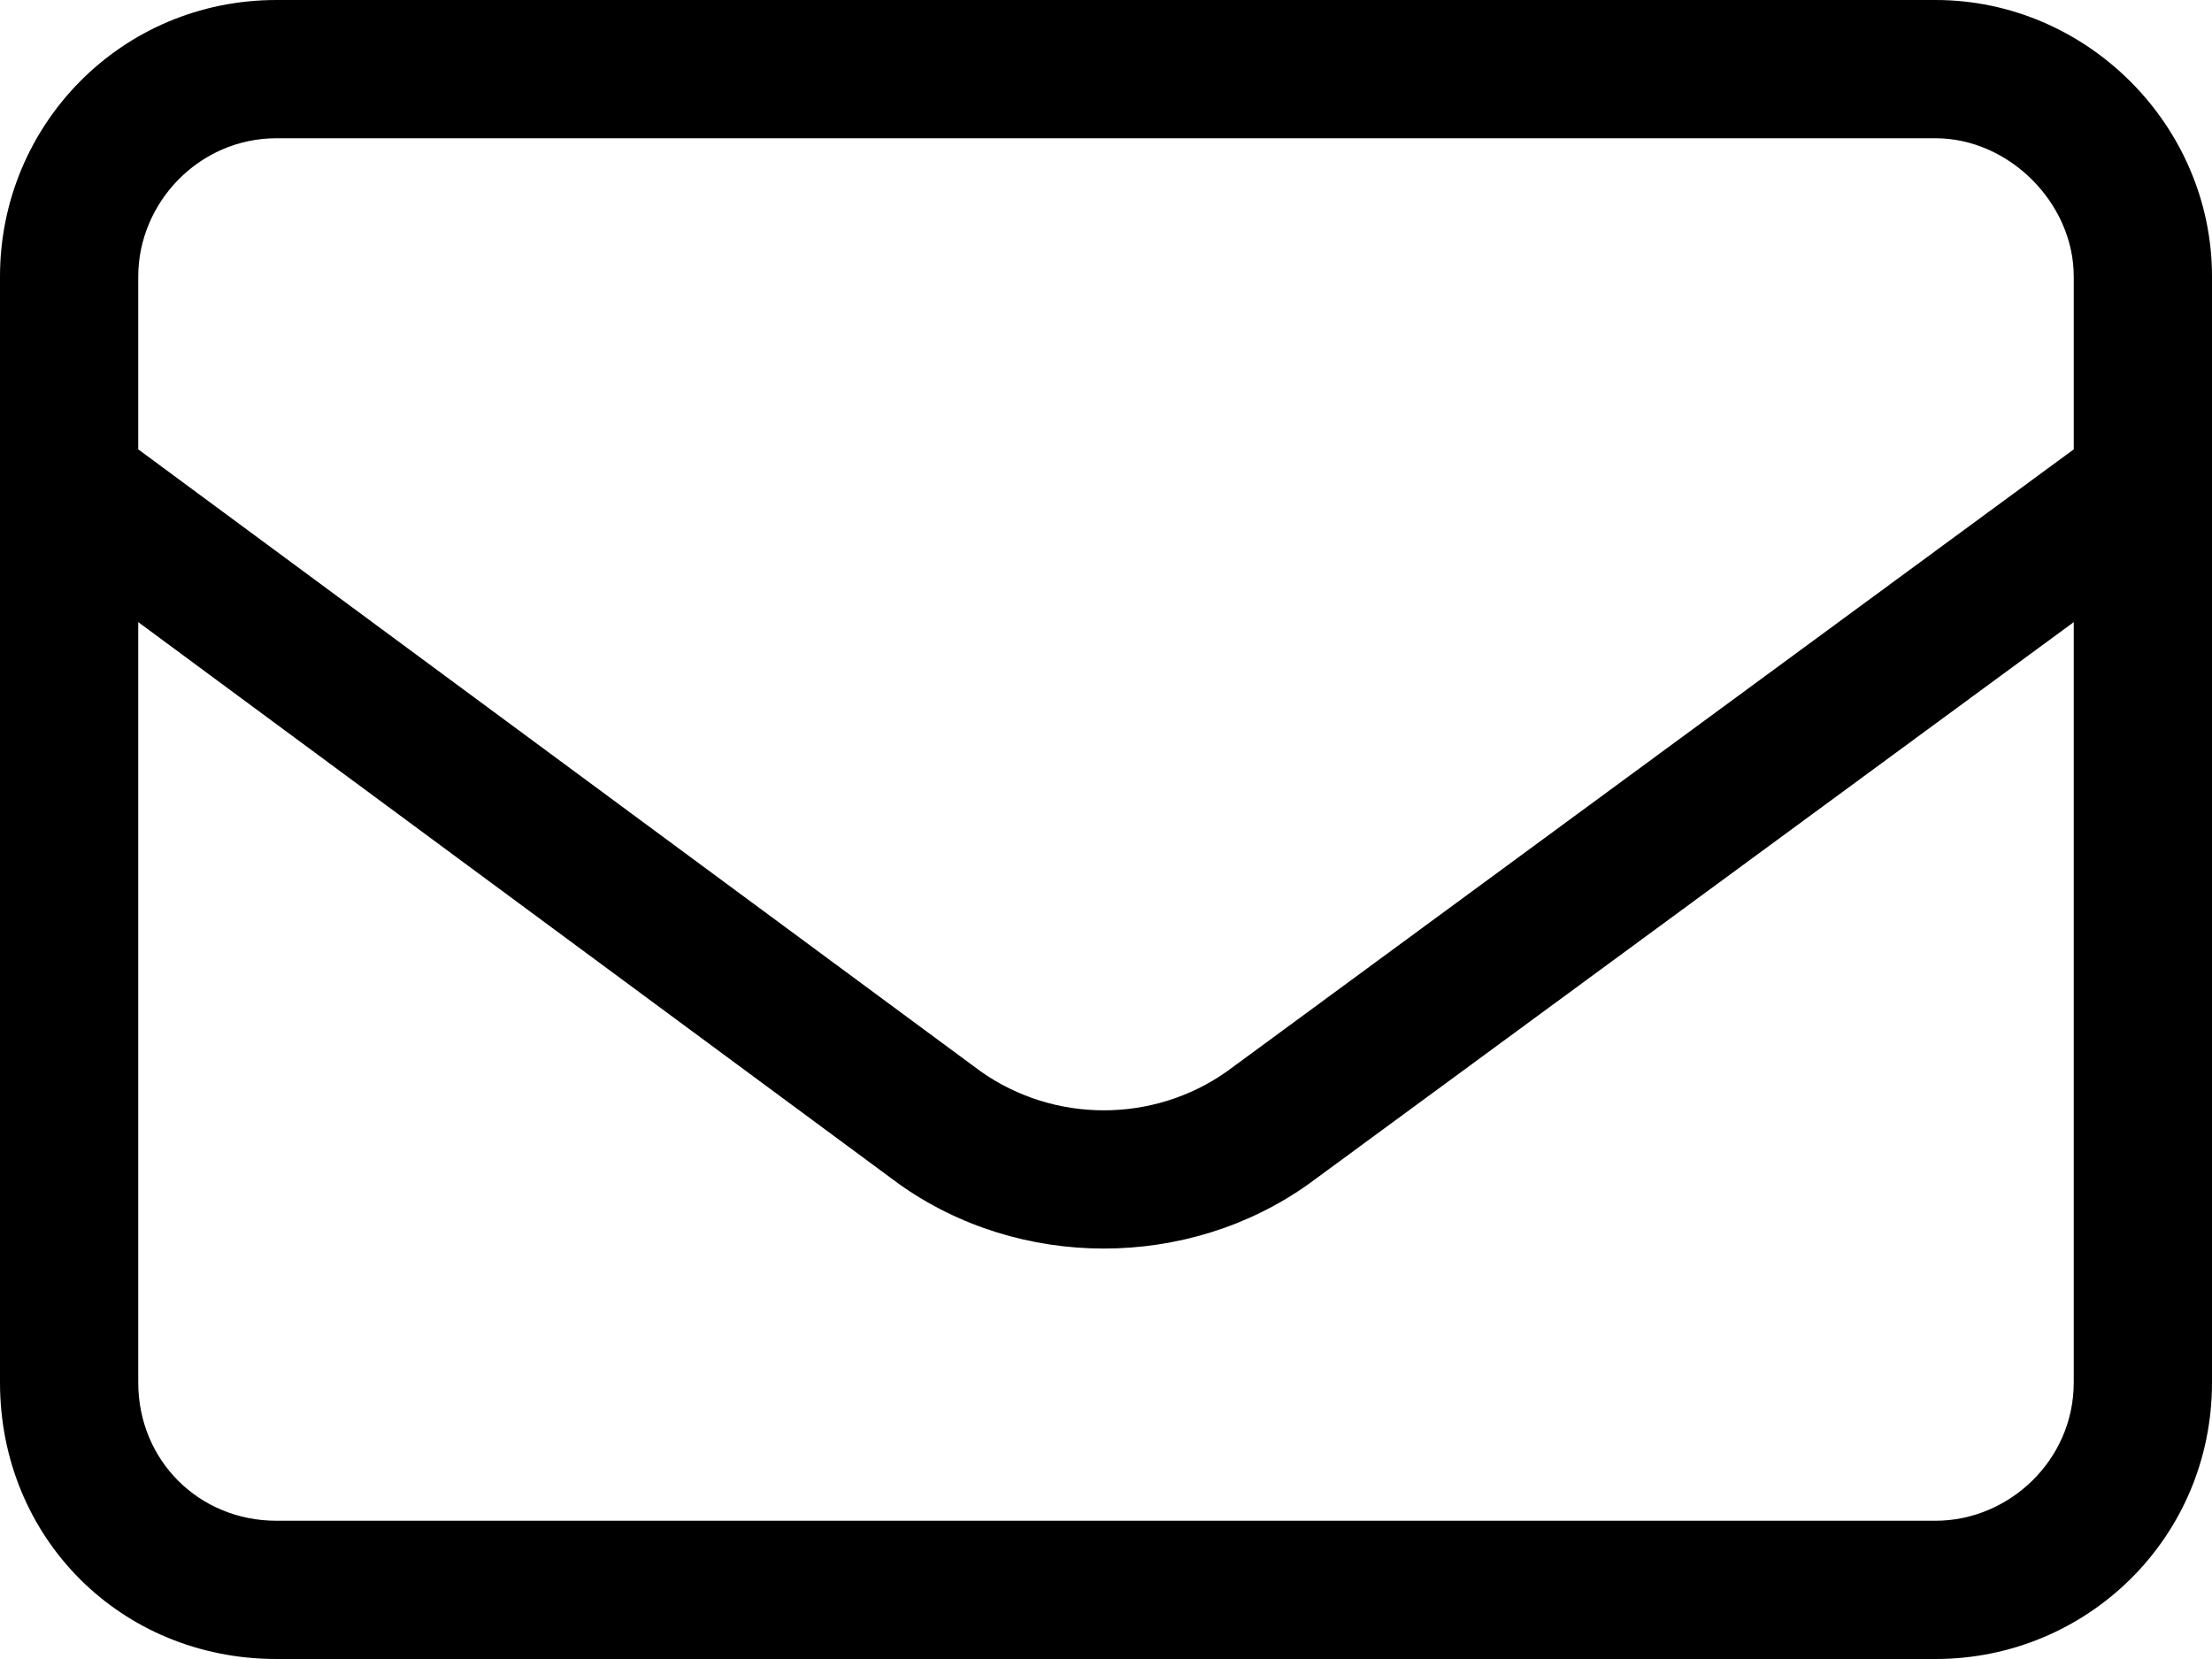 <svg width="28" height="21" viewBox="0 0 28 21" fill="none" xmlns="http://www.w3.org/2000/svg">
<path d="M3.5 1.75C2.516 1.75 1.75 2.57 1.75 3.5V5.688L12.414 13.562C13.344 14.219 14.602 14.219 15.531 13.562L26.25 5.688V3.5C26.25 2.57 25.43 1.75 24.5 1.75H3.5ZM1.75 7.875V17.5C1.75 18.484 2.516 19.25 3.5 19.25H24.5C25.43 19.25 26.25 18.484 26.25 17.5V7.875L16.57 14.984C15.039 16.078 12.906 16.078 11.375 14.984L1.75 7.875ZM0 3.5C0 1.586 1.531 0 3.5 0H24.5C26.414 0 28 1.586 28 3.5V17.5C28 19.469 26.414 21 24.5 21H3.5C1.531 21 0 19.469 0 17.5V3.5Z" fill="black"/>
</svg>
